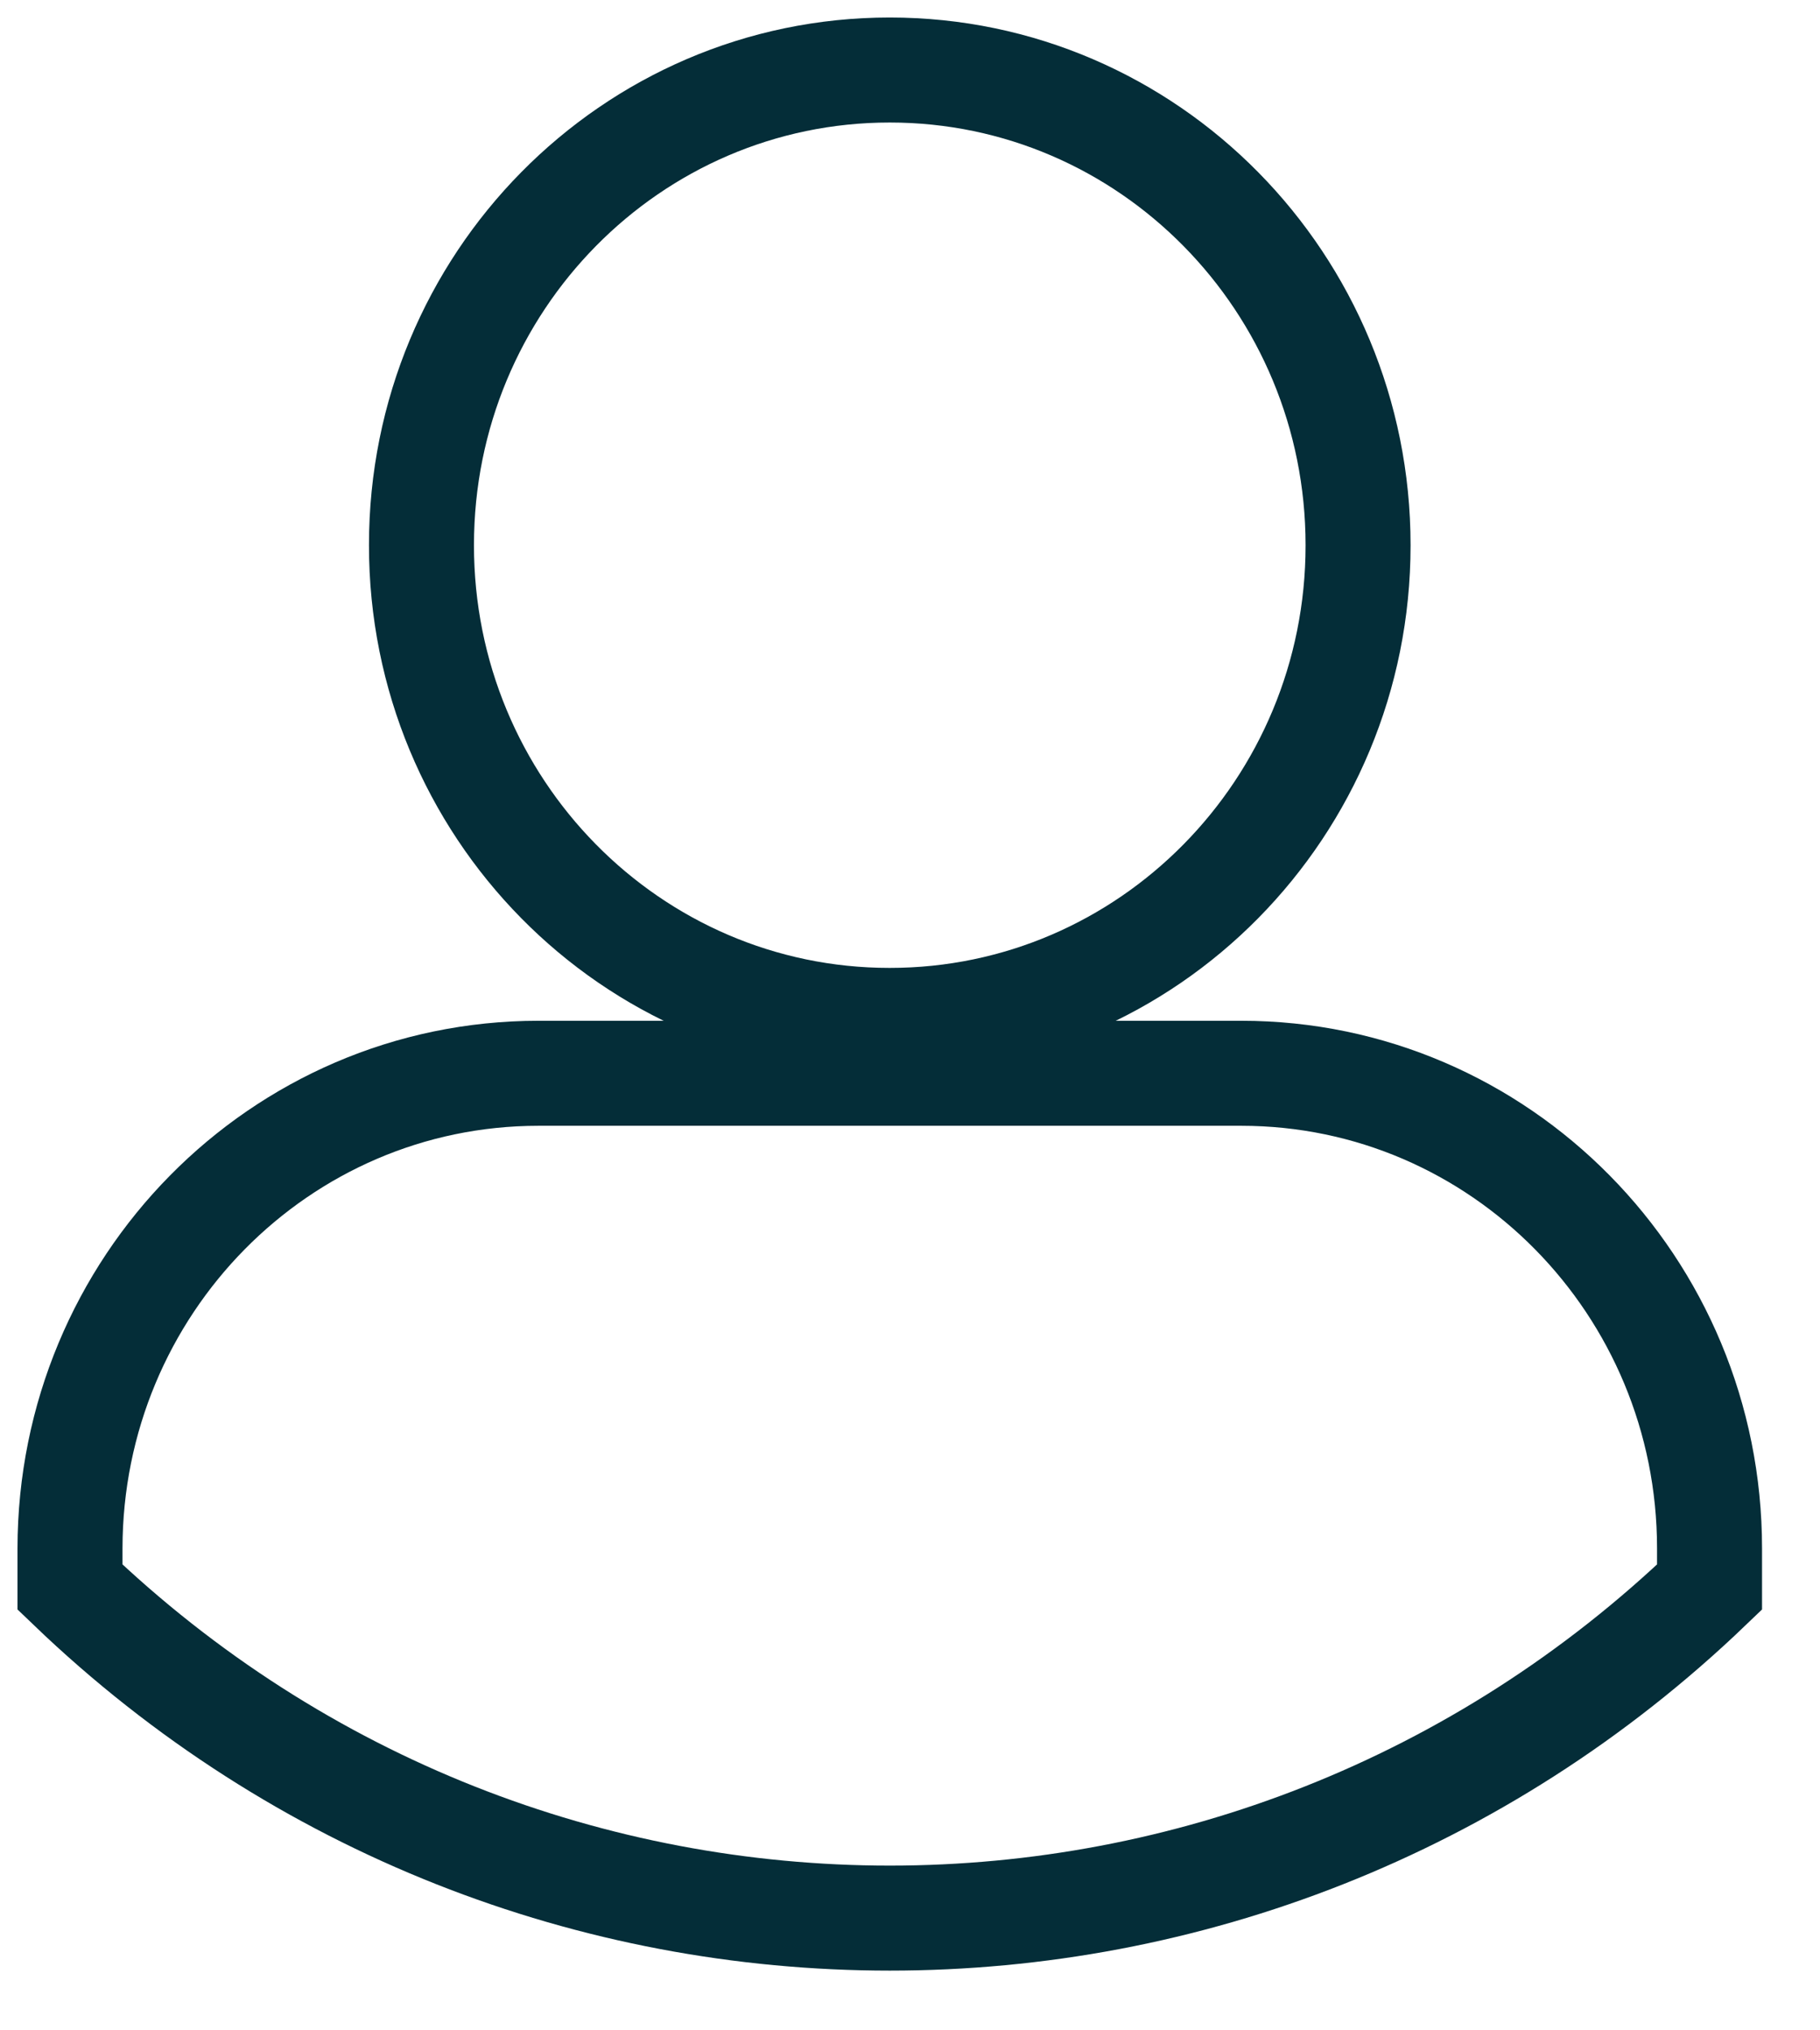 <svg width="26" height="29" viewBox="0 0 26 29" fill="none" xmlns="http://www.w3.org/2000/svg">
<g id="Group 207">
<path id="Path_3285" d="M19.401 7.79C19.401 11.538 16.403 14.577 12.708 14.575C9.013 14.575 6.018 11.533 6.021 7.785C6.021 4.036 9.016 1 12.711 1C16.406 1 19.401 4.039 19.401 7.787V7.79Z" stroke="#042D38" stroke-width="1.5"/>
<path id="Path_3286" d="M17.729 15.33H7.693C3.998 15.33 1.003 18.368 1 22.117V22.669C7.57 28.973 17.852 28.973 24.422 22.669V22.117C24.422 18.368 21.427 15.33 17.732 15.33H17.729Z" stroke="#042D38" stroke-width="1.5"/>
</g>
</svg>
